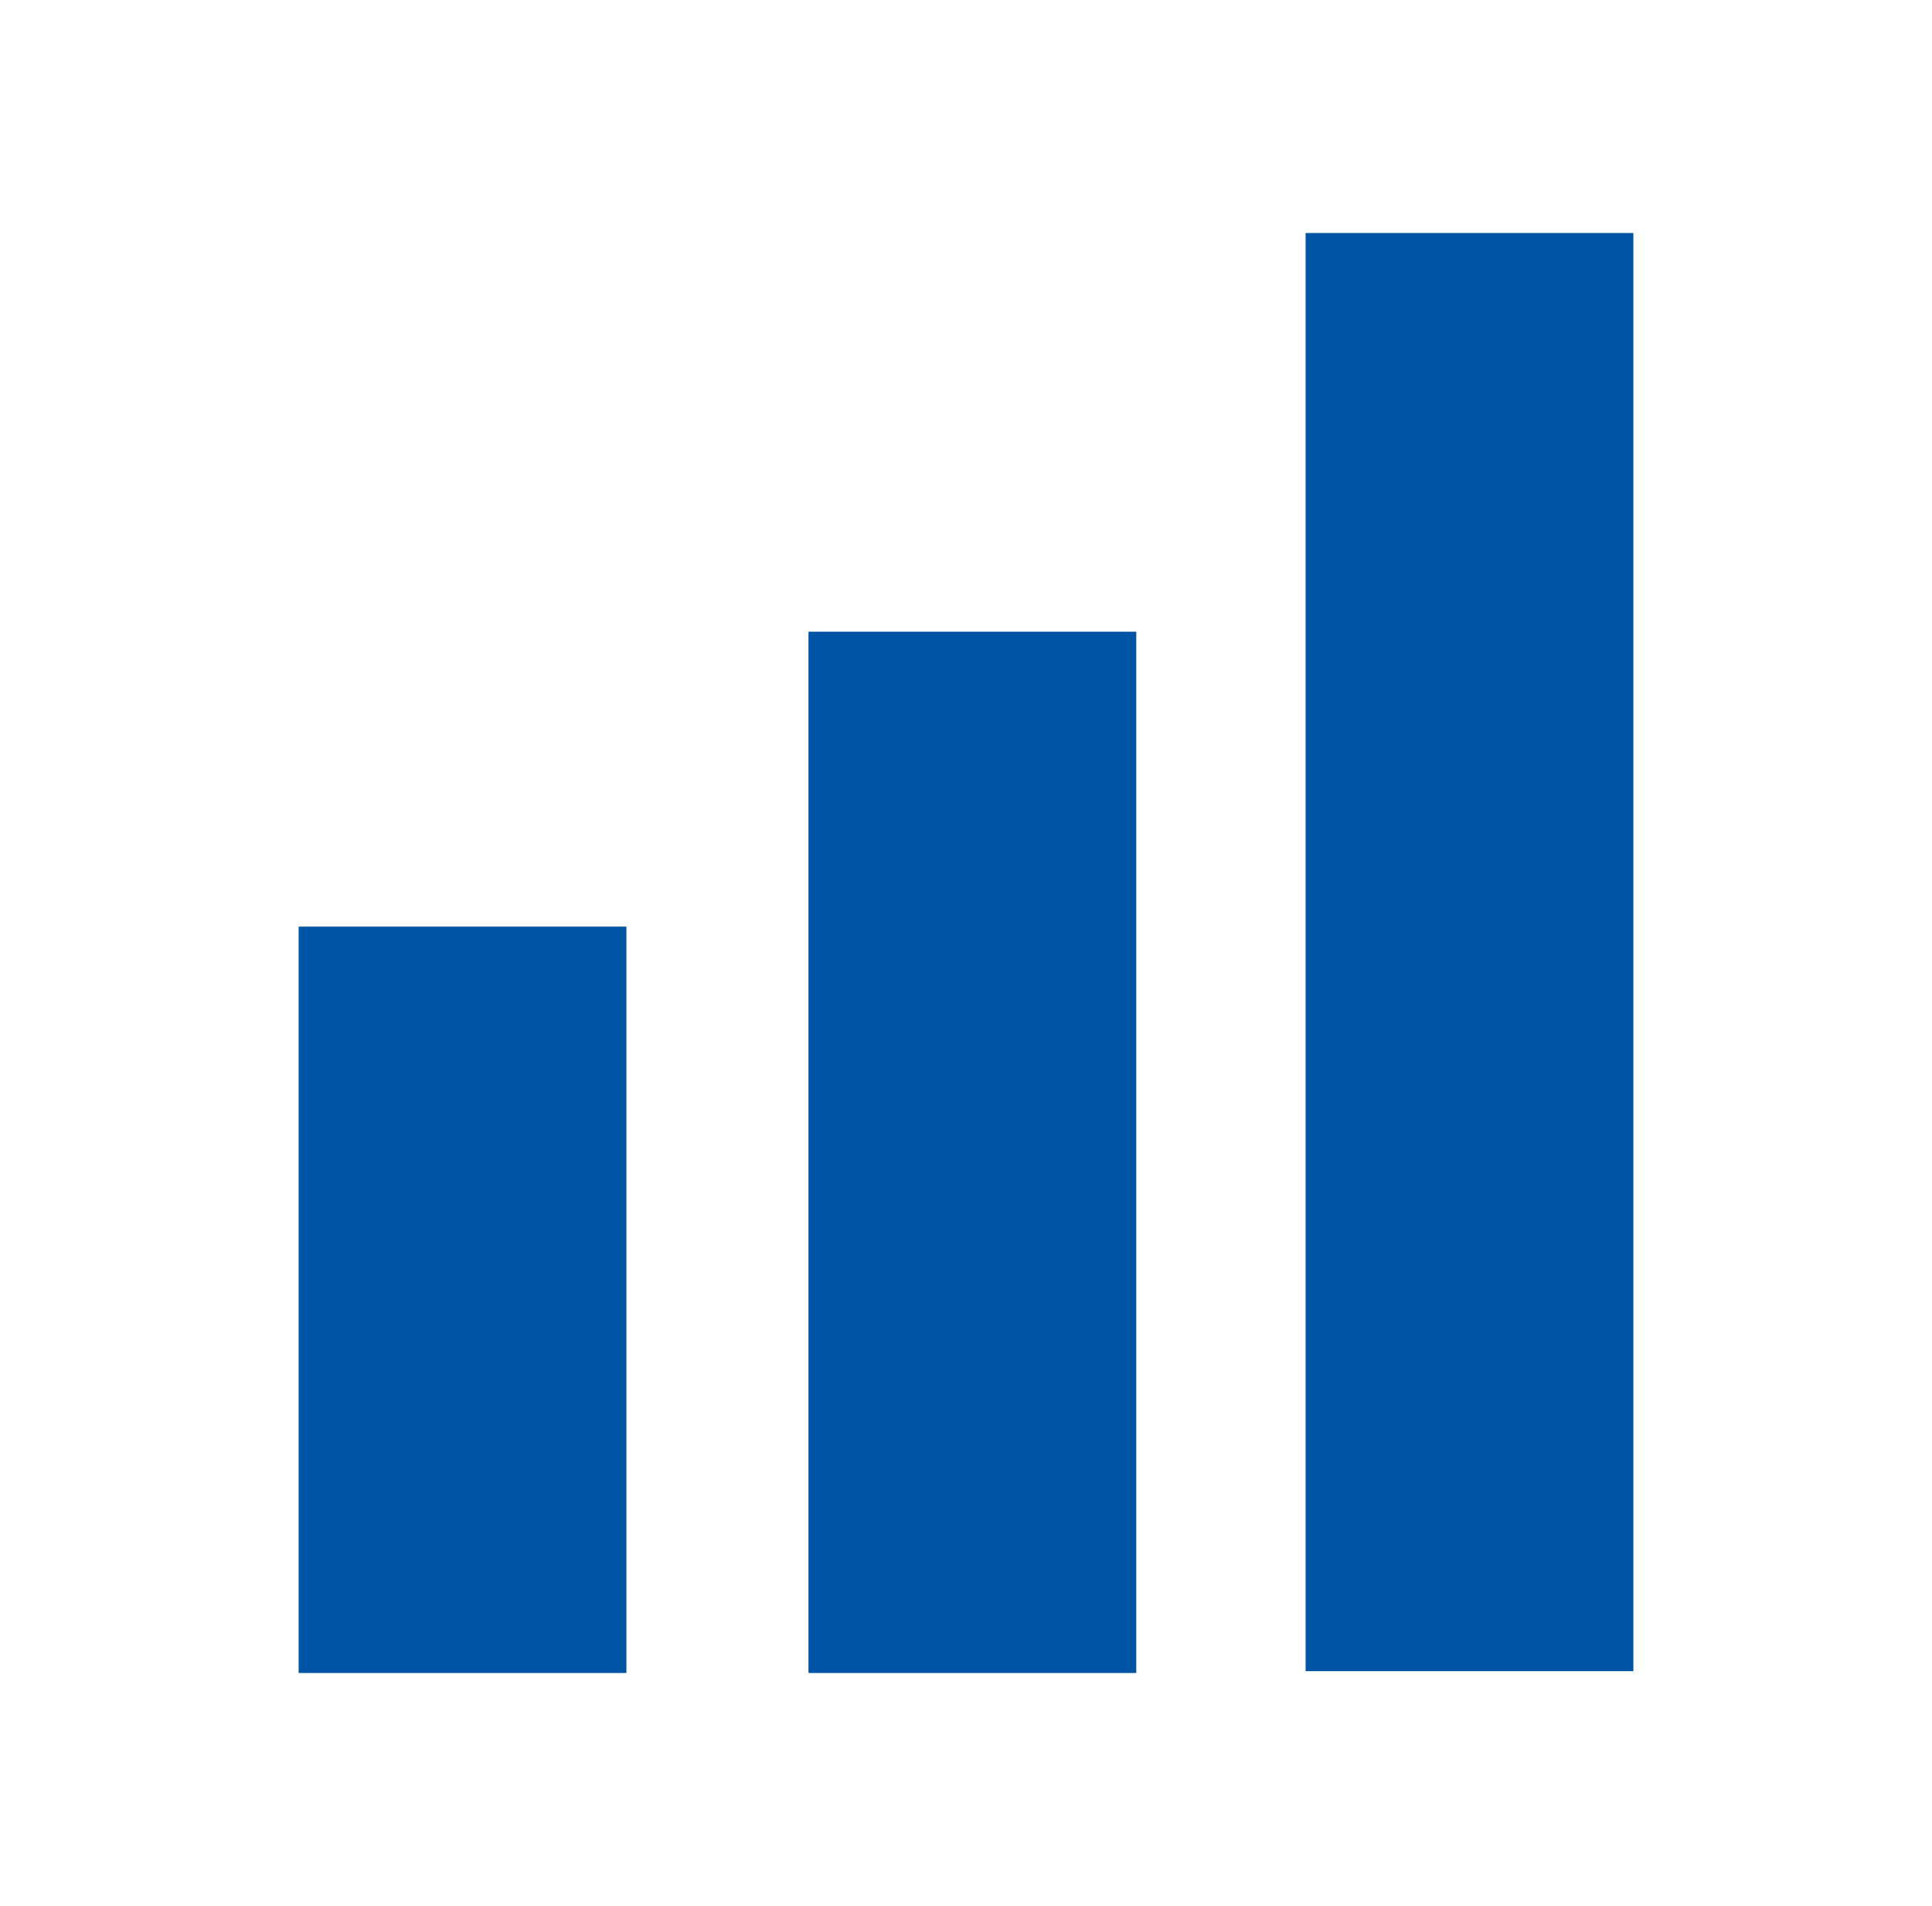 <svg xmlns="http://www.w3.org/2000/svg" viewBox="0 0 10.61 10.47">
  <defs>
    <style>
      .cls-1 {
        fill: #0054a6;
      }
    </style>
  </defs>
  <title>TT FC resource icons</title>
  <g id="Layer_3" data-name="Layer 3">
    <rect class="cls-1" x="1.64" y="5.09" width="1.8" height="4.1"/>
    <rect class="cls-1" x="4.44" y="3.47" width="1.8" height="5.72"/>
    <rect class="cls-1" x="7.17" y="1.28" width="1.8" height="7.9"/>
  </g>
</svg>
